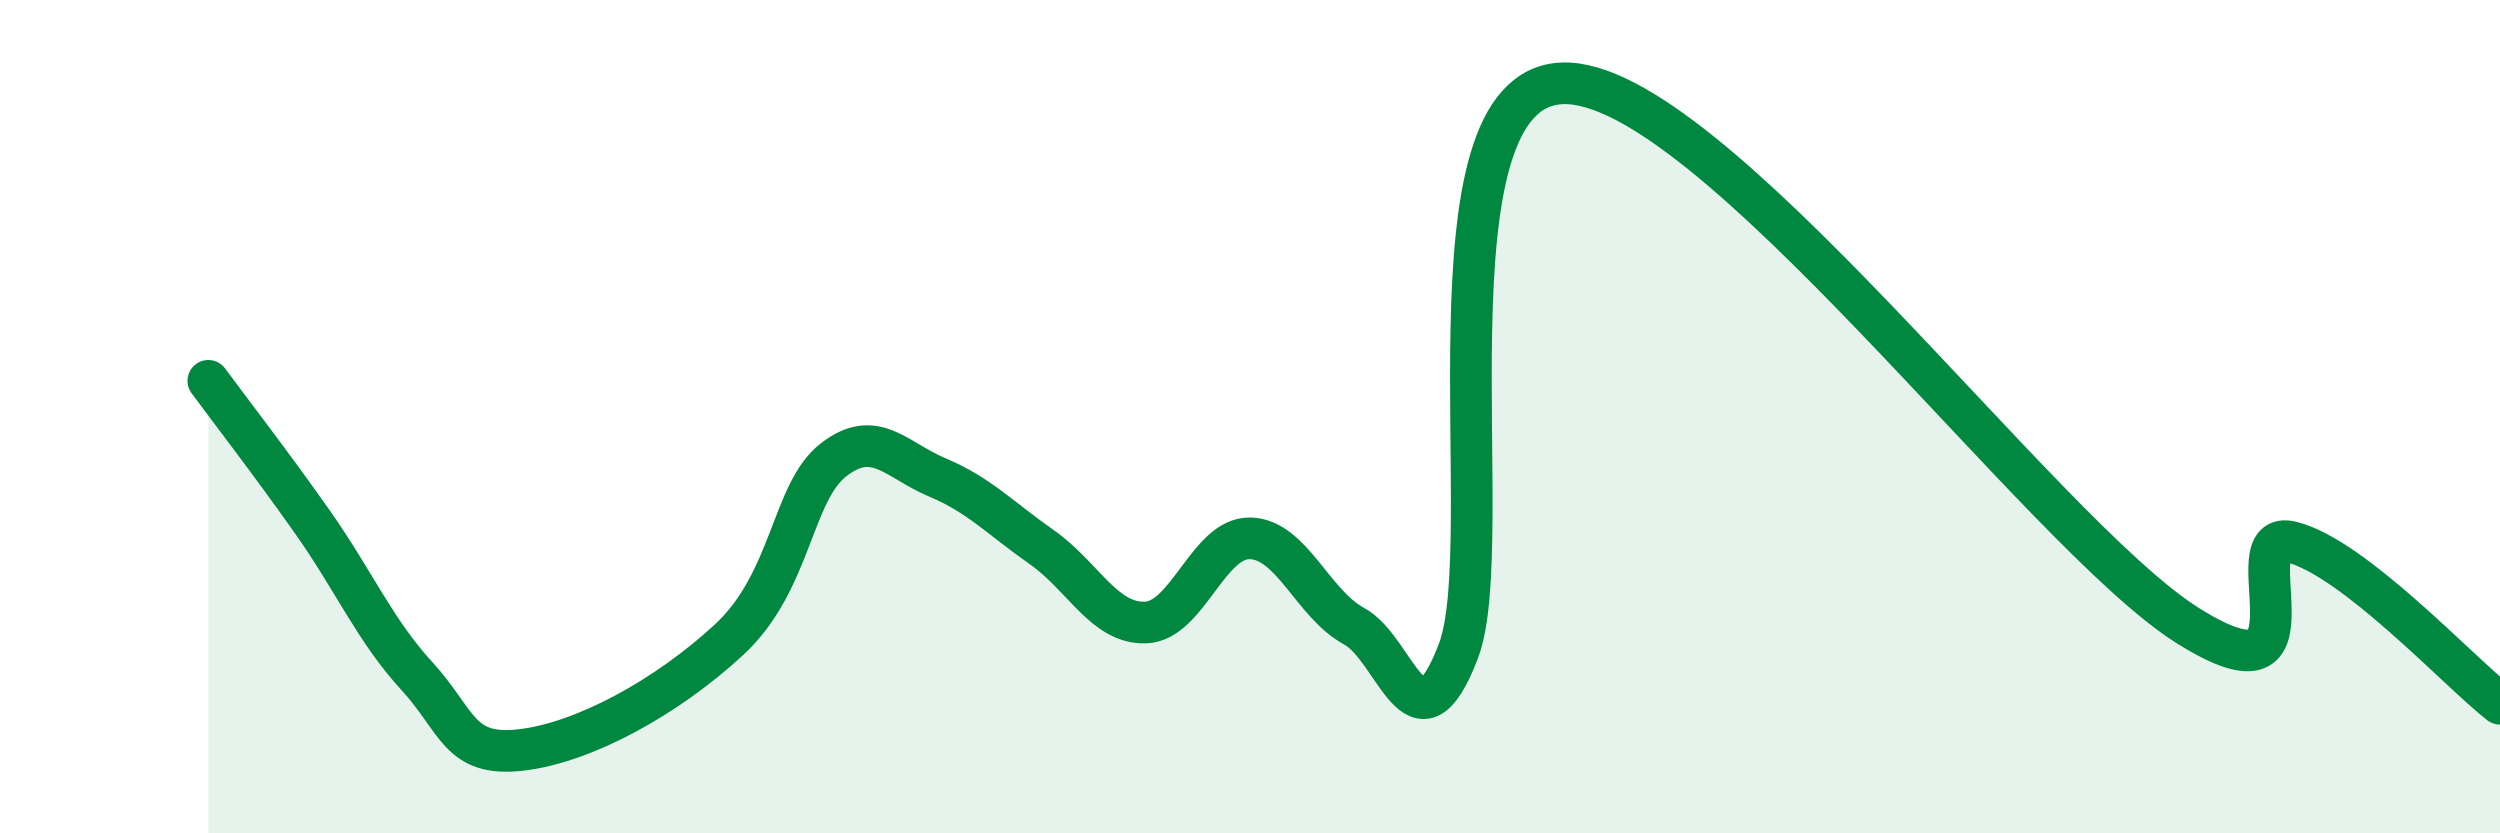 
    <svg width="60" height="20" viewBox="0 0 60 20" xmlns="http://www.w3.org/2000/svg">
      <path
        d="M 5,9.14 C 5.5,9.82 6.5,11.11 7.5,12.53 C 8.5,13.95 9,15.13 10,16.22 C 11,17.31 11,18.17 12.5,18 C 14,17.83 16,16.74 17.5,15.35 C 19,13.96 19,11.82 20,11.04 C 21,10.26 21.5,11.04 22.5,11.46 C 23.5,11.88 24,12.43 25,13.13 C 26,13.83 26.5,14.98 27.5,14.94 C 28.5,14.9 29,12.9 30,12.92 C 31,12.94 31.5,14.49 32.5,15.03 C 33.5,15.57 34,18.24 35,15.63 C 36,13.02 34,2.12 37.5,2 C 41,1.88 49,12.81 52.5,15.01 C 56,17.21 53.5,12.63 55,13.01 C 56.5,13.39 59,16.11 60,16.89L60 20L5 20Z"
        fill="#008740"
        opacity="0.1"
        stroke-linecap="round"
        stroke-linejoin="round"
      />
      <path
        d="M 5,9.14 C 5.5,9.82 6.5,11.11 7.5,12.53 C 8.5,13.95 9,15.13 10,16.22 C 11,17.31 11,18.17 12.5,18 C 14,17.83 16,16.74 17.5,15.35 C 19,13.96 19,11.82 20,11.04 C 21,10.26 21.5,11.04 22.5,11.46 C 23.5,11.88 24,12.43 25,13.13 C 26,13.83 26.5,14.98 27.5,14.94 C 28.5,14.9 29,12.9 30,12.92 C 31,12.94 31.5,14.49 32.5,15.03 C 33.5,15.57 34,18.24 35,15.63 C 36,13.02 34,2.12 37.5,2 C 41,1.88 49,12.81 52.5,15.01 C 56,17.21 53.5,12.63 55,13.01 C 56.5,13.39 59,16.11 60,16.89"
        stroke="#008740"
        stroke-width="1"
        fill="none"
        stroke-linecap="round"
        stroke-linejoin="round"
      />
    </svg>
  